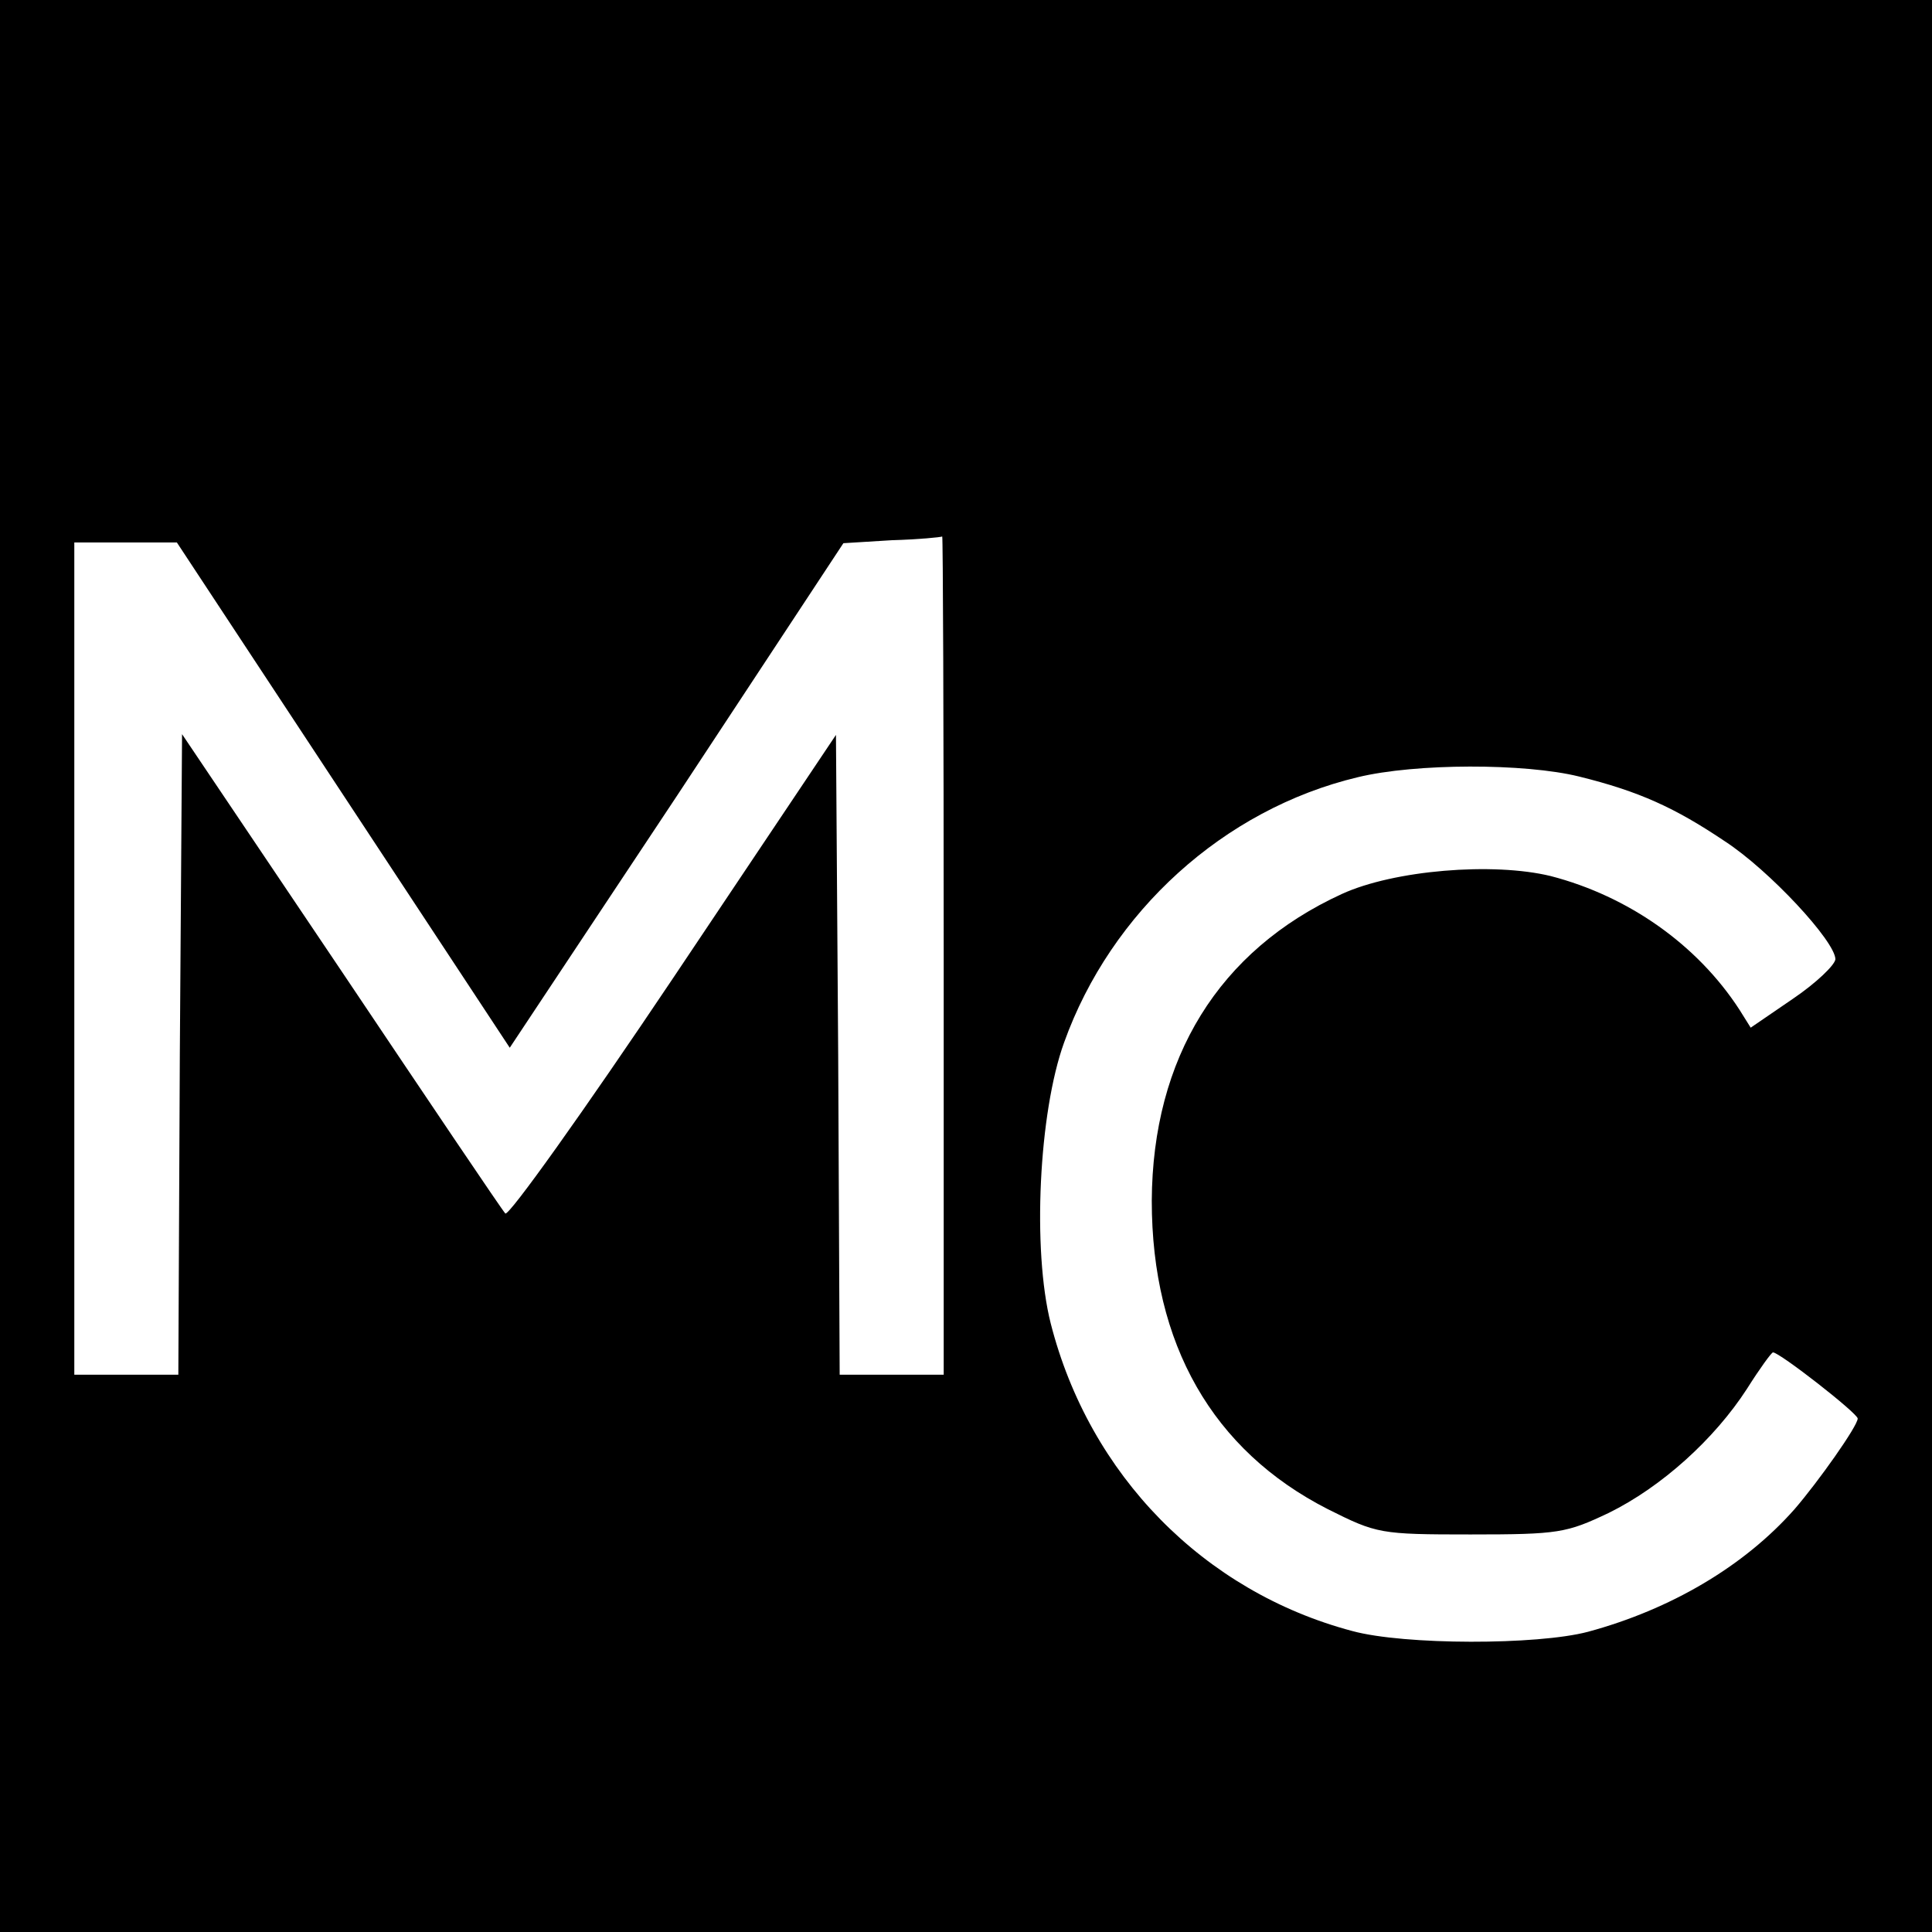 <?xml version="1.0" standalone="no"?>
<!DOCTYPE svg PUBLIC "-//W3C//DTD SVG 20010904//EN"
 "http://www.w3.org/TR/2001/REC-SVG-20010904/DTD/svg10.dtd">
<svg version="1.0" xmlns="http://www.w3.org/2000/svg"
 width="260pt" height="260pt" viewBox="0 0 260 260"
 preserveAspectRatio="xMidYMid meet">
<g transform="translate(0,260) scale(0.1,-0.1)"
fill="#000000" stroke="none">
<path d="M0 1300 l0 -1300 1300 0 1300 0 0 1300 0 1300 -1300 0 -1300 0 0
-1300z m1270 15 l0 -565 -70 0 -70 0 -2 430 -3 431 -219 -327 c-120 -179 -222
-322 -226 -317 -4 4 -103 151 -221 327 l-214 318 -3 -431 -2 -431 -70 0 -70 0
0 560 0 560 69 0 69 0 224 -340 224 -340 225 339 224 340 65 4 c36 1 66 4 68
5 1 1 2 -252 2 -563z m855 240 c81 -20 129 -42 196 -87 60 -39 149 -135 149
-159 -1 -8 -26 -32 -57 -53 l-57 -39 -15 24 c-57 88 -150 153 -254 180 -78 19
-211 8 -281 -24 -166 -76 -255 -221 -256 -413 0 -193 82 -336 237 -415 66 -33
70 -34 192 -34 119 0 129 2 186 29 71 35 142 99 186 167 17 27 33 49 35 49 9
0 114 -82 114 -89 0 -10 -53 -85 -85 -122 -68 -77 -167 -135 -278 -165 -68
-18 -247 -18 -317 1 -200 53 -354 210 -406 414 -25 99 -16 284 18 378 63 176
215 314 395 357 78 19 225 19 298 1z"/>
</g>
</svg>
